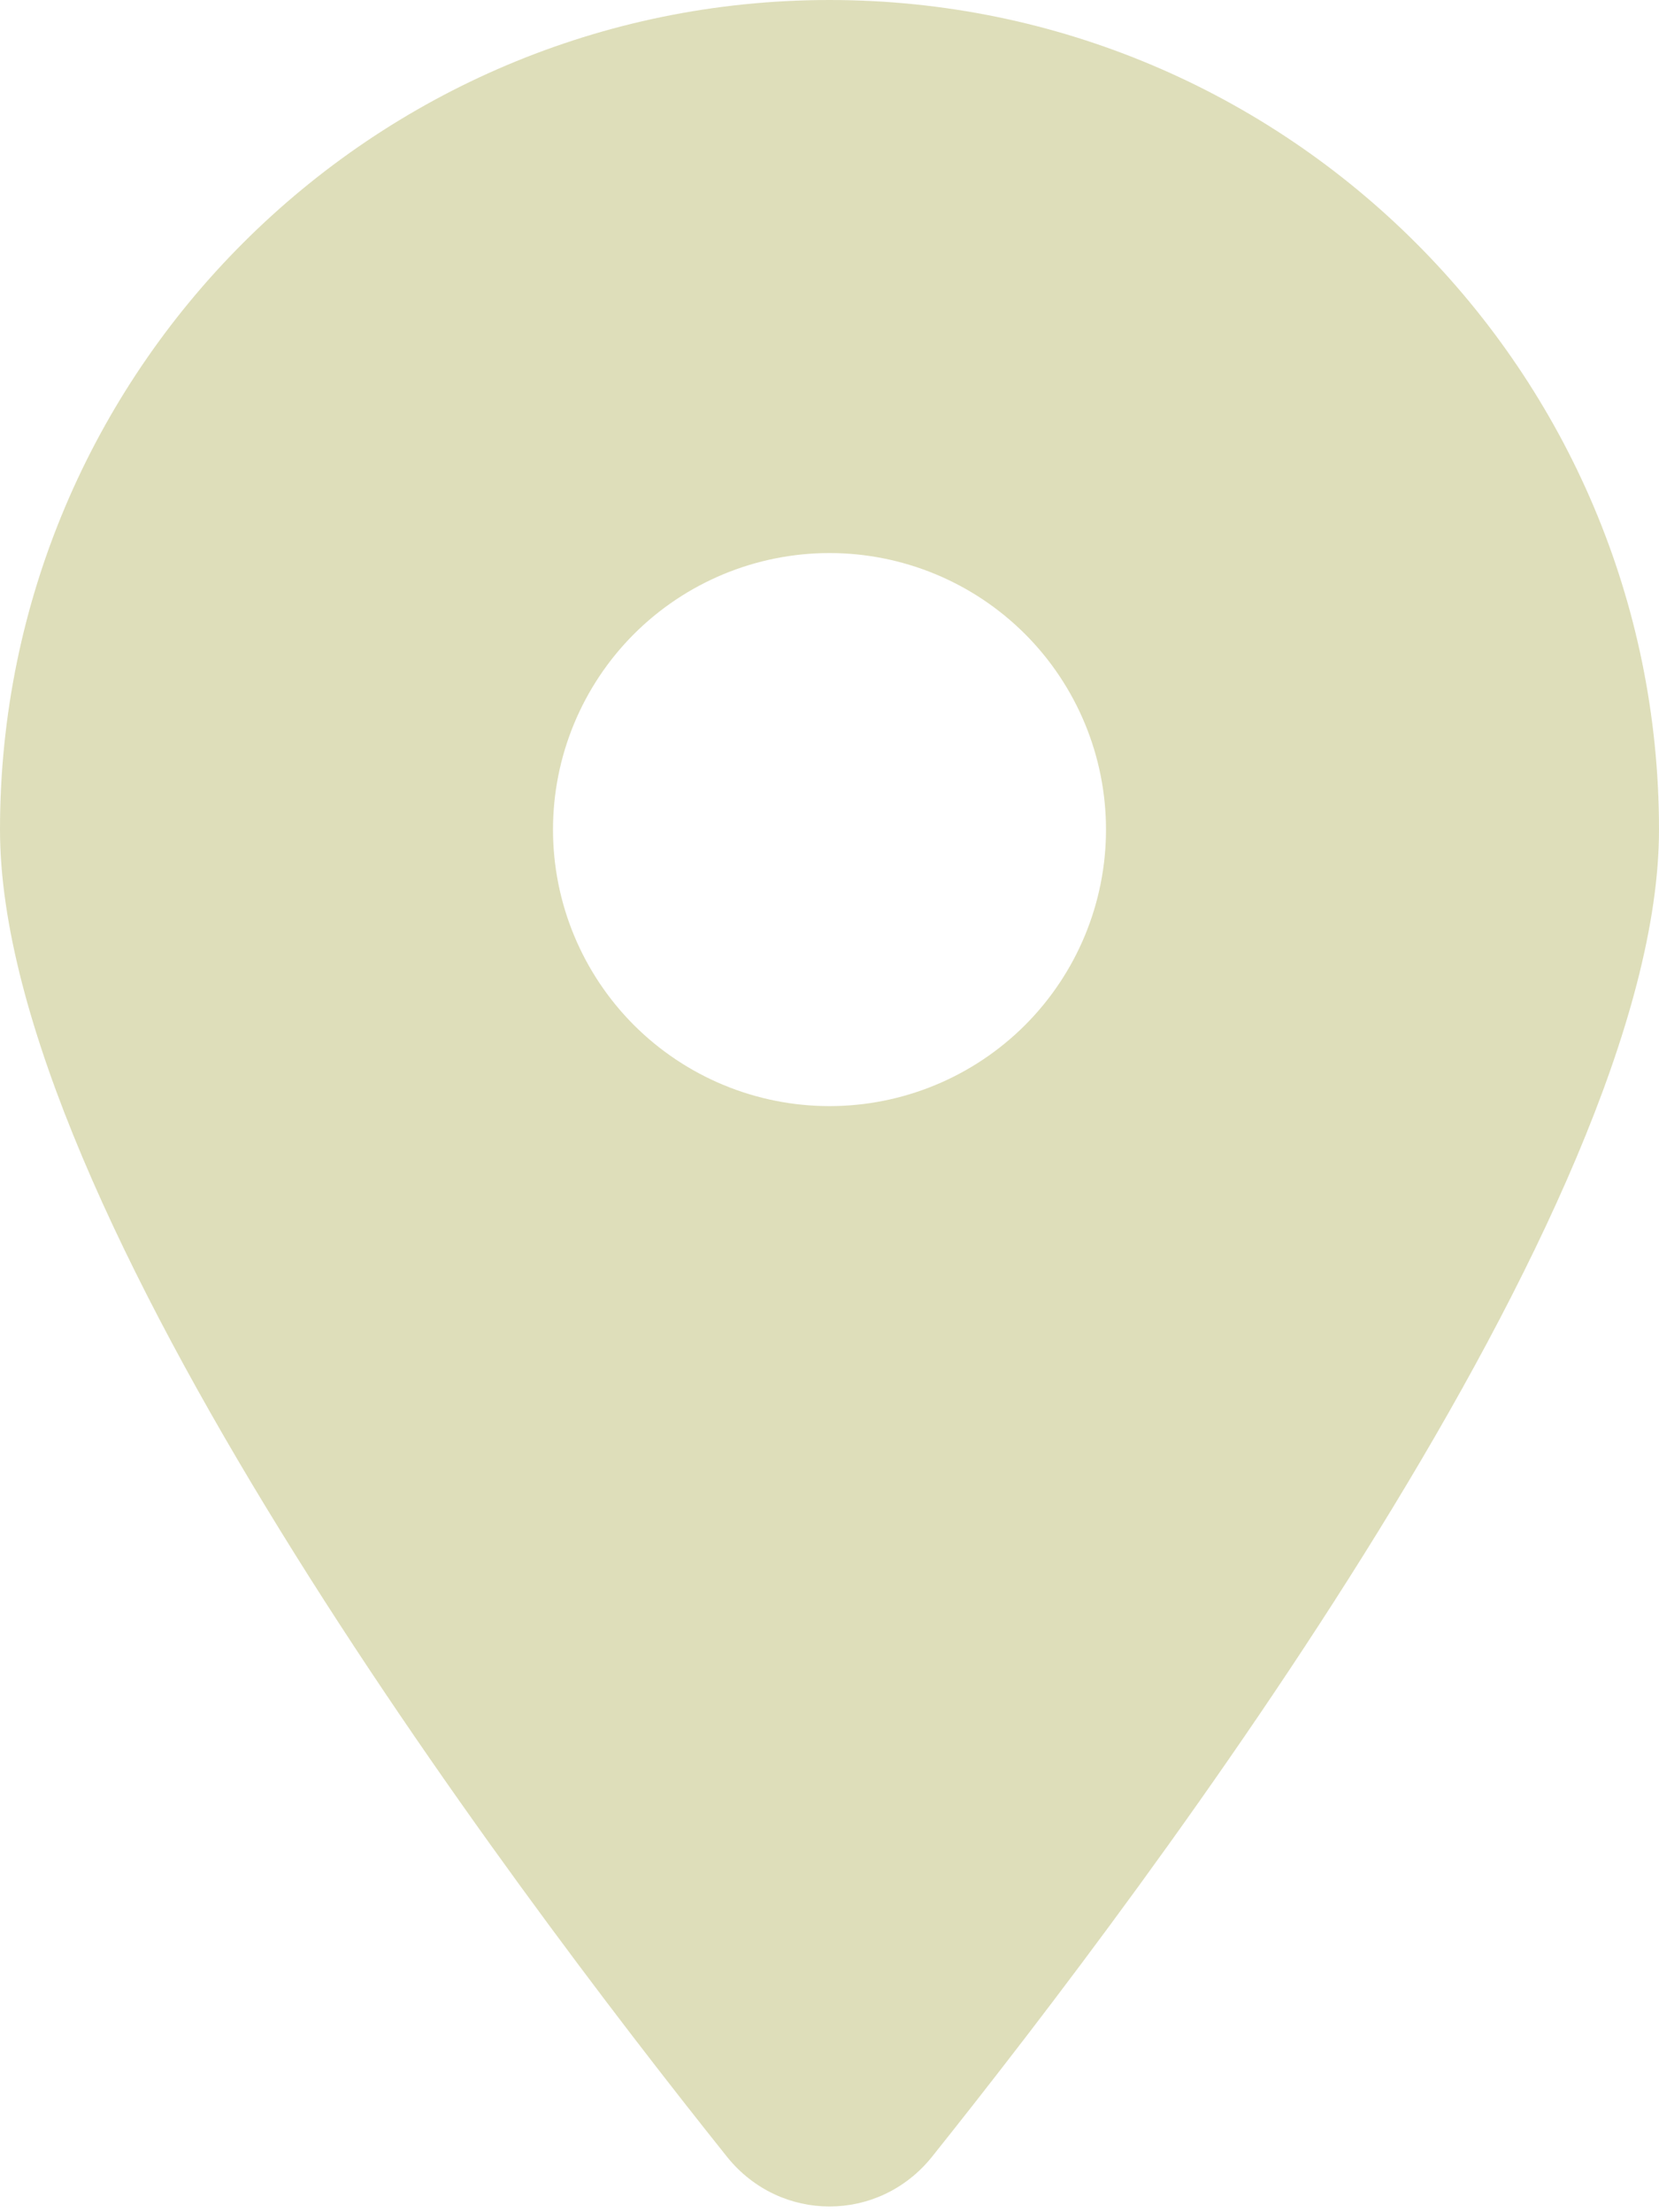 <svg xmlns="http://www.w3.org/2000/svg" width="36" height="48" viewBox="0 0 36 48" fill="none"><g clip-path="url(#clip0_76_353)"><path d="M20.222 46.8C25.031 40.781 36 26.194 36 18C36 8.062 27.938 0 18 0C8.062 0 0 8.062 0 18C0 26.194 10.969 40.781 15.778 46.8C16.931 48.234 19.069 48.234 20.222 46.8ZM18 12C19.591 12 21.117 12.632 22.243 13.757C23.368 14.883 24 16.409 24 18C24 19.591 23.368 21.117 22.243 22.243C21.117 23.368 19.591 24 18 24C16.409 24 14.883 23.368 13.757 22.243C12.632 21.117 12 19.591 12 18C12 16.409 12.632 14.883 13.757 13.757C14.883 12.632 16.409 12 18 12Z" fill="#DEDEBA"></path></g><defs><clipPath id="clip0_76_353"><rect width="36" height="48" fill="white"></rect></clipPath></defs></svg>